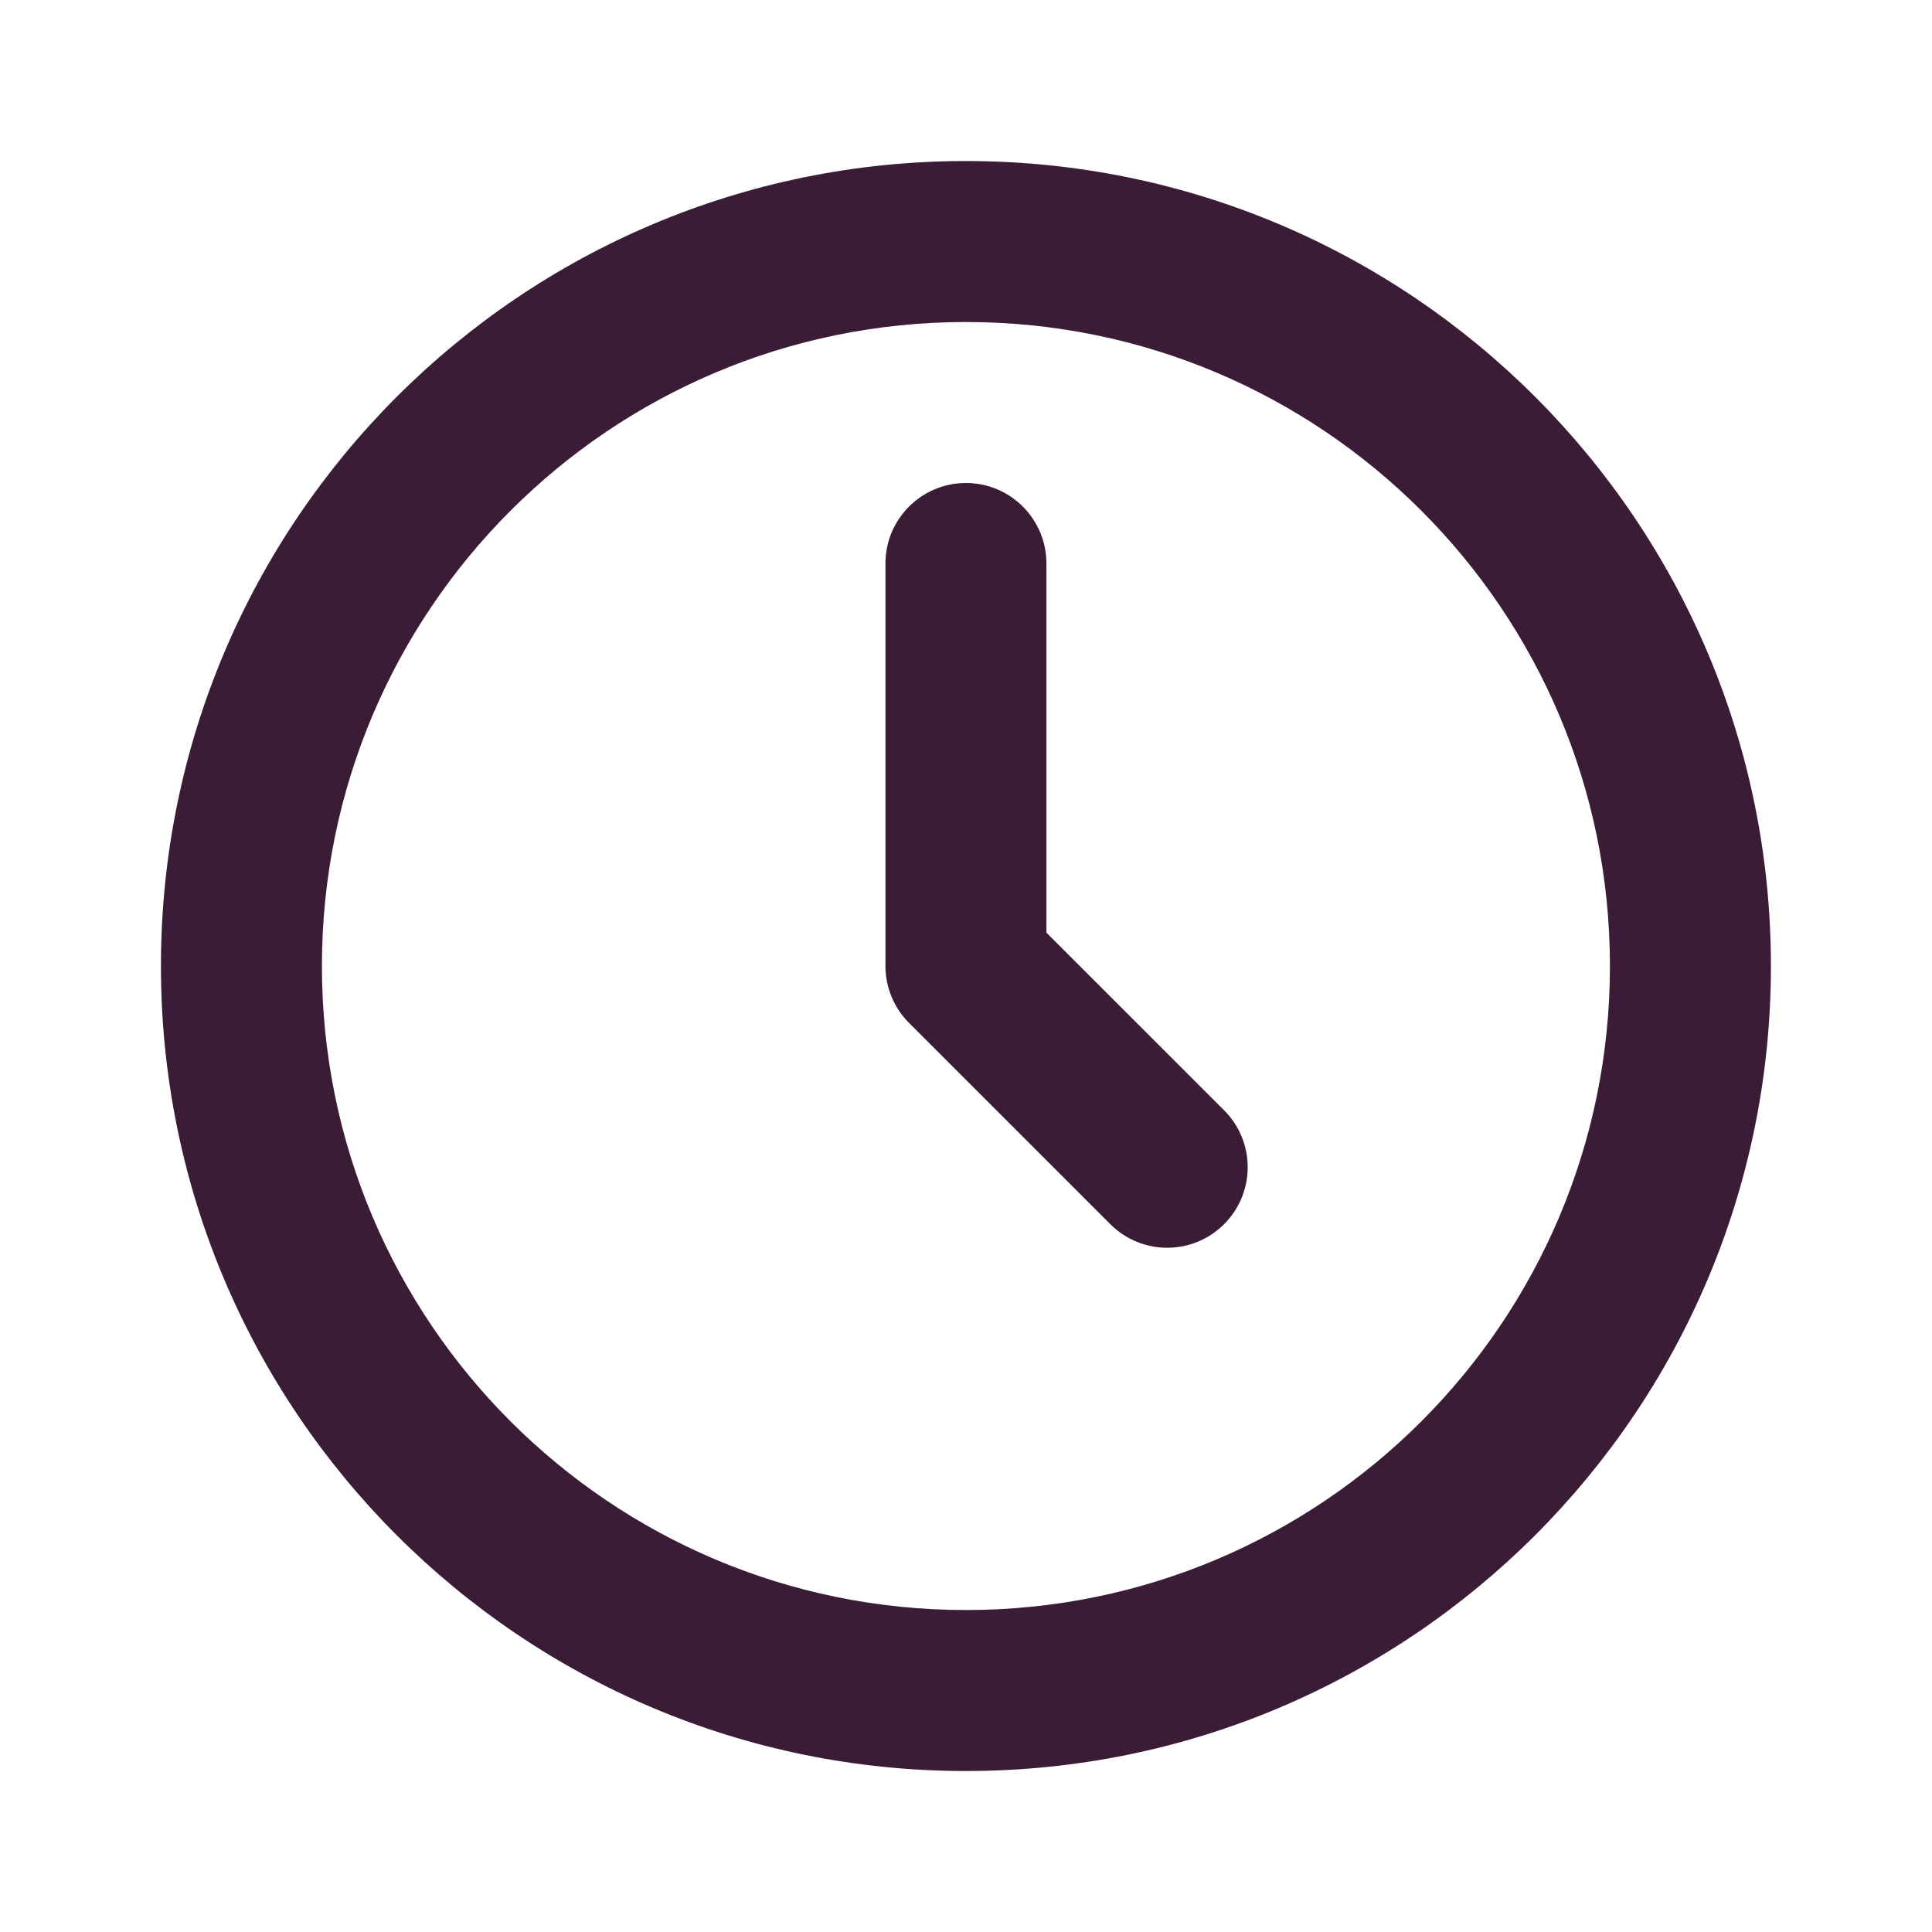 <svg width="40" height="40" viewBox="0 0 40 40" fill="none" xmlns="http://www.w3.org/2000/svg">
<path fill-rule="evenodd" clip-rule="evenodd" d="M19.999 33.334C27.363 33.334 33.332 27.364 33.332 20.001C33.332 12.637 27.363 6.667 19.999 6.667C12.635 6.667 6.665 12.637 6.665 20.001C6.665 27.364 12.635 33.334 19.999 33.334ZM19.999 36.667C29.203 36.667 36.665 29.205 36.665 20.001C36.665 10.796 29.203 3.334 19.999 3.334C10.794 3.334 3.332 10.796 3.332 20.001C3.332 29.205 10.794 36.667 19.999 36.667Z" fill="#3A1C36"/>
<path fill-rule="evenodd" clip-rule="evenodd" d="M19.999 10C20.919 10 21.665 10.746 21.665 11.667V19.31L25.344 22.988C25.995 23.639 25.995 24.694 25.344 25.345C24.693 25.996 23.638 25.996 22.987 25.345L18.82 21.178C18.508 20.866 18.332 20.442 18.332 20V11.667C18.332 10.746 19.078 10 19.999 10Z" fill="#3A1C36"/>
</svg>
